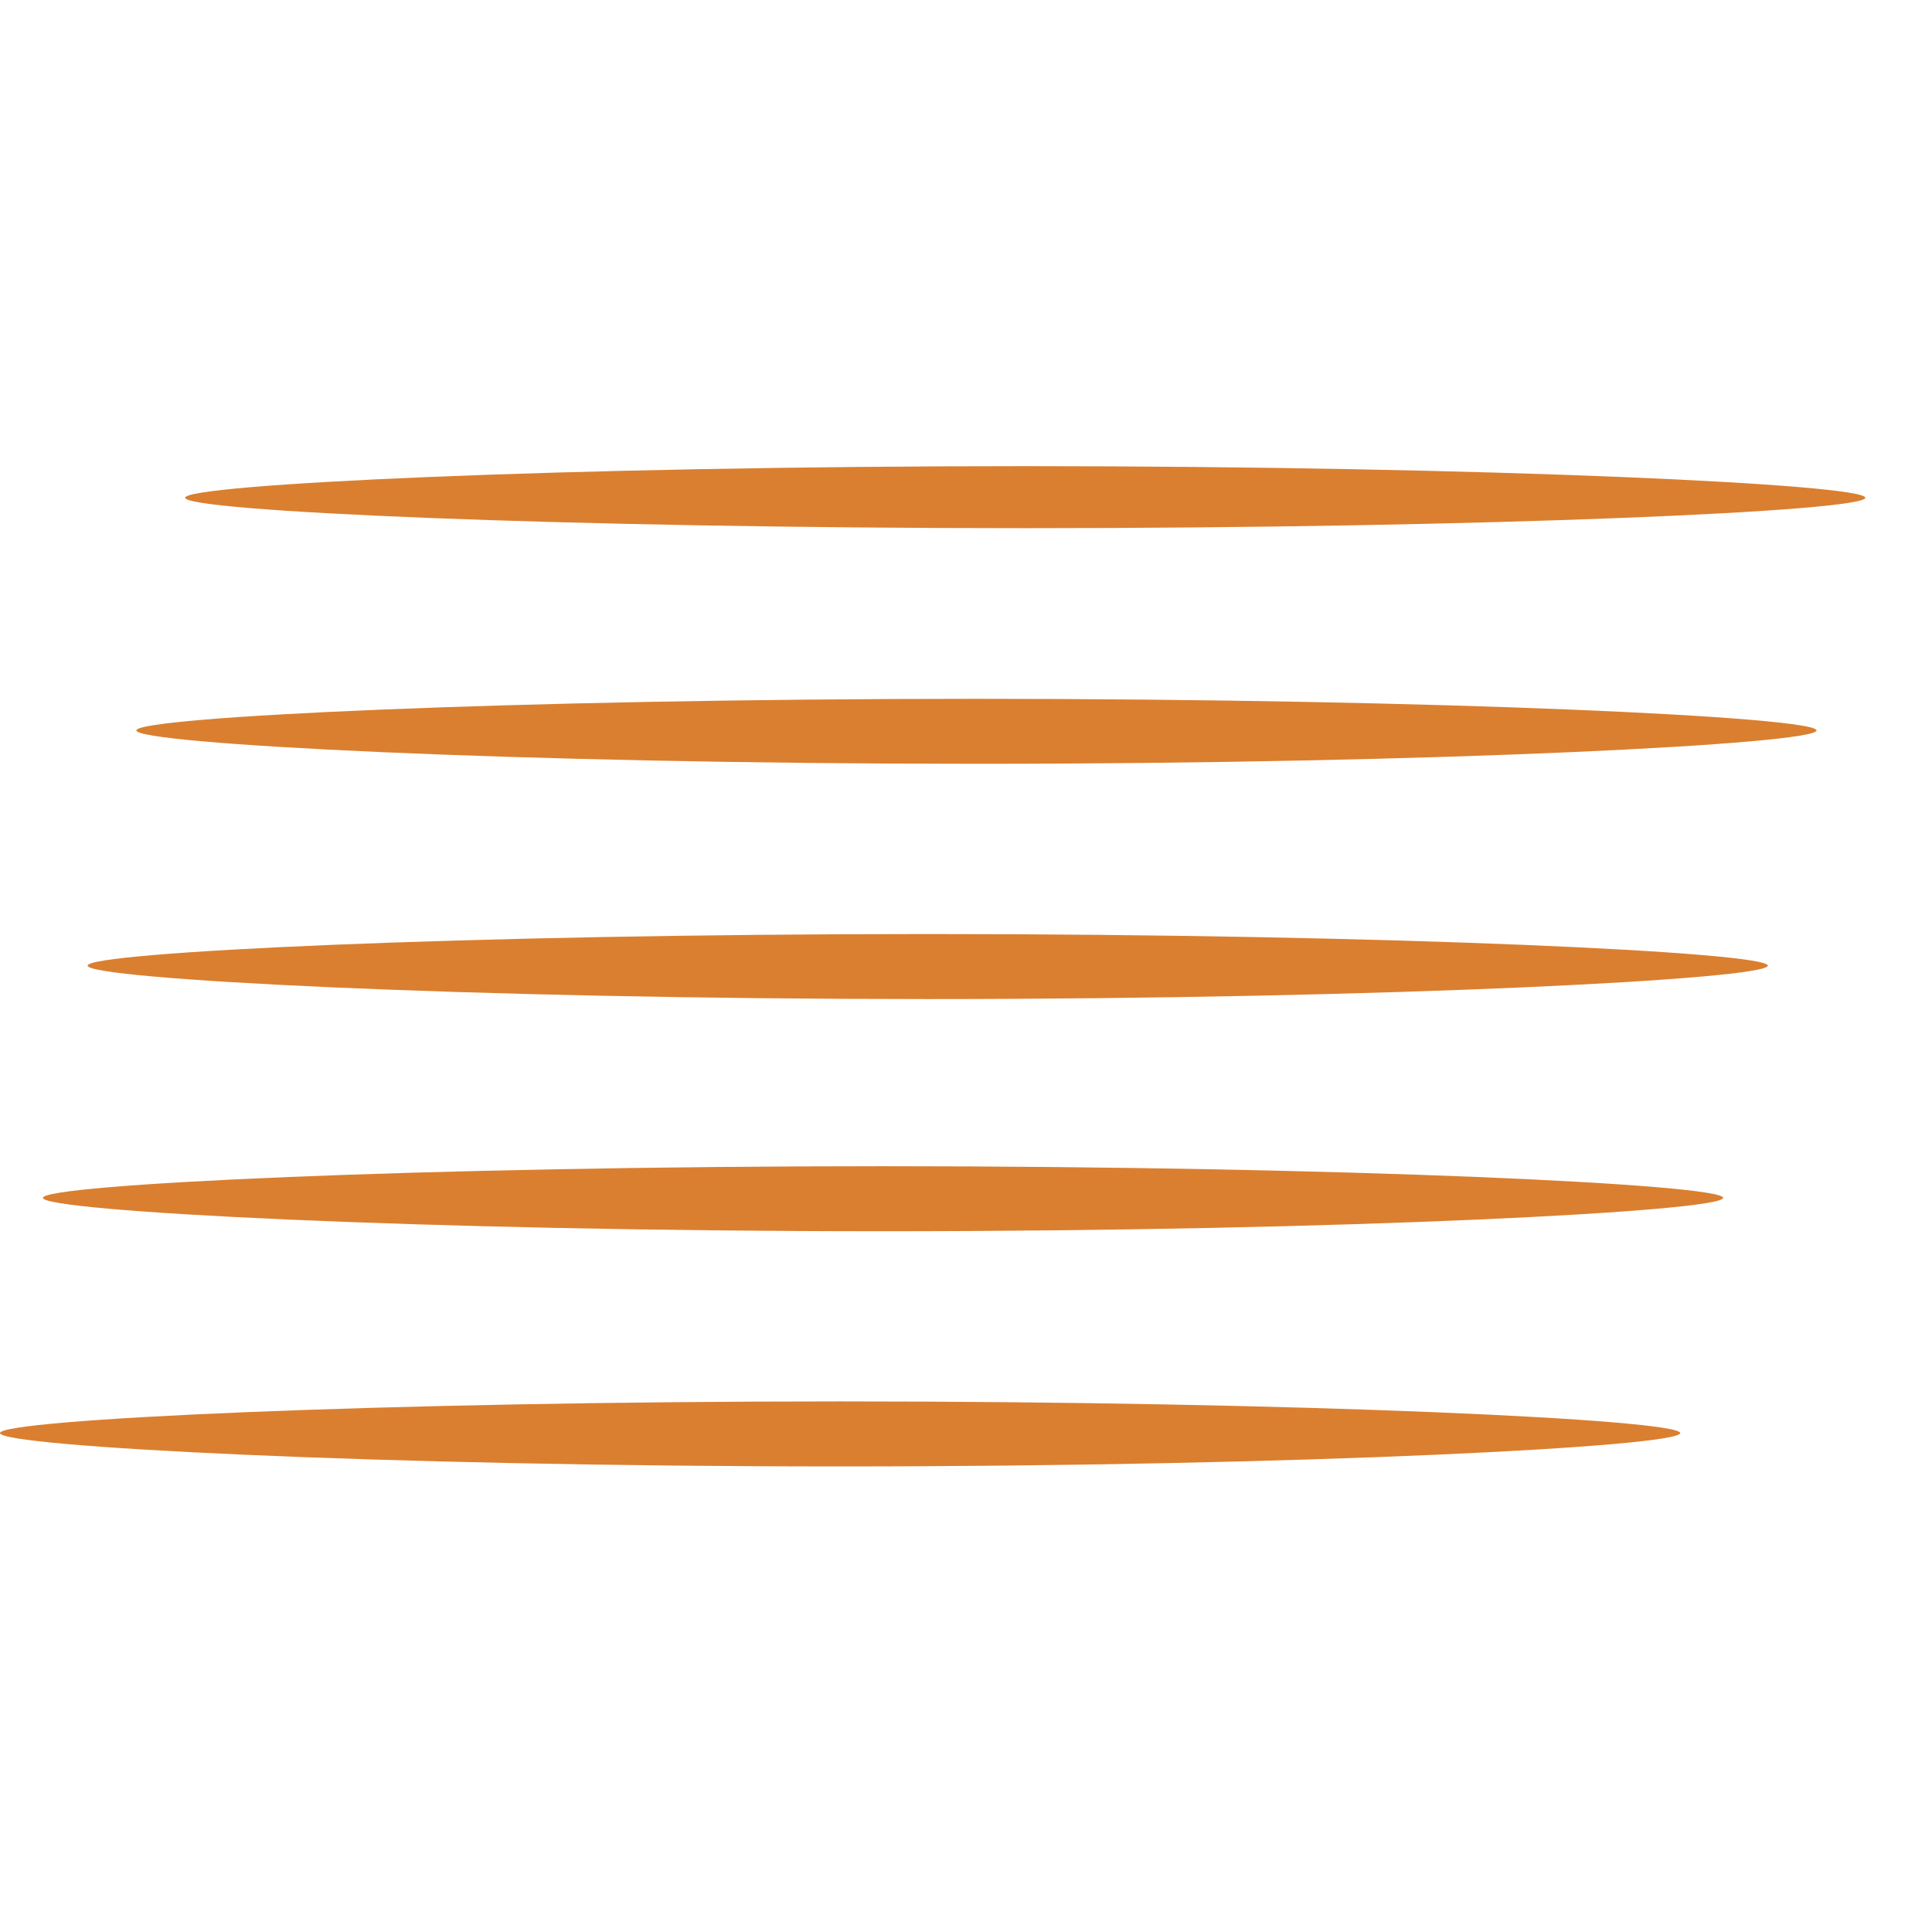 <?xml version="1.0" encoding="utf-8"?>
<!-- Generator: Adobe Illustrator 23.1.0, SVG Export Plug-In . SVG Version: 6.00 Build 0)  -->
<svg width="120" height="120" version="1.1" id="Слой_1" xmlns="http://www.w3.org/2000/svg" xmlns:xlink="http://www.w3.org/1999/xlink" x="0px" y="0px"
	 viewBox="0 0 992.13 992.13" style="enable-background:new 0 0 992.13 992.13;" xml:space="preserve">
<style type="text/css">
	.st0{fill:#DA7F30;}
</style>
<g>
	<path class="st0" d="M957.89,255.61c0,6.92-193.14,15.62-431.41,15.62s-431.41-8.69-431.41-15.62c0-6.92,193.14-16.23,431.41-16.23
		S957.89,248.7,957.89,255.61z"/>
	<path class="st0" d="M932.85,375.09c0,6.92-193.14,17.14-431.41,17.14S70.02,382.02,70.02,375.09s193.16-16.23,431.42-16.23
		S932.85,368.19,932.85,375.09z"/>
	<path class="st0" d="M907.82,495.88c0,6.92-193.16,17.16-431.42,17.16S44.98,502.8,44.98,495.88c0-6.92,193.14-16.23,431.41-16.23
		S907.82,488.97,907.82,495.88z"/>
	<path class="st0" d="M884.86,615.13c0,6.91-193.16,17.14-431.42,17.14S22.03,622.04,22.03,615.13c0-6.91,193.14-16.25,431.41-16.25
		S884.86,608.21,884.86,615.13z"/>
	<path class="st0" d="M862.83,735.91c0,6.92-193.16,17.14-431.42,17.14S0,742.84,0,735.91s193.14-16.25,431.41-16.25
		S862.83,729.01,862.83,735.91z"/>
	<path d="M992.13,743.41"/>
</g>
</svg>
